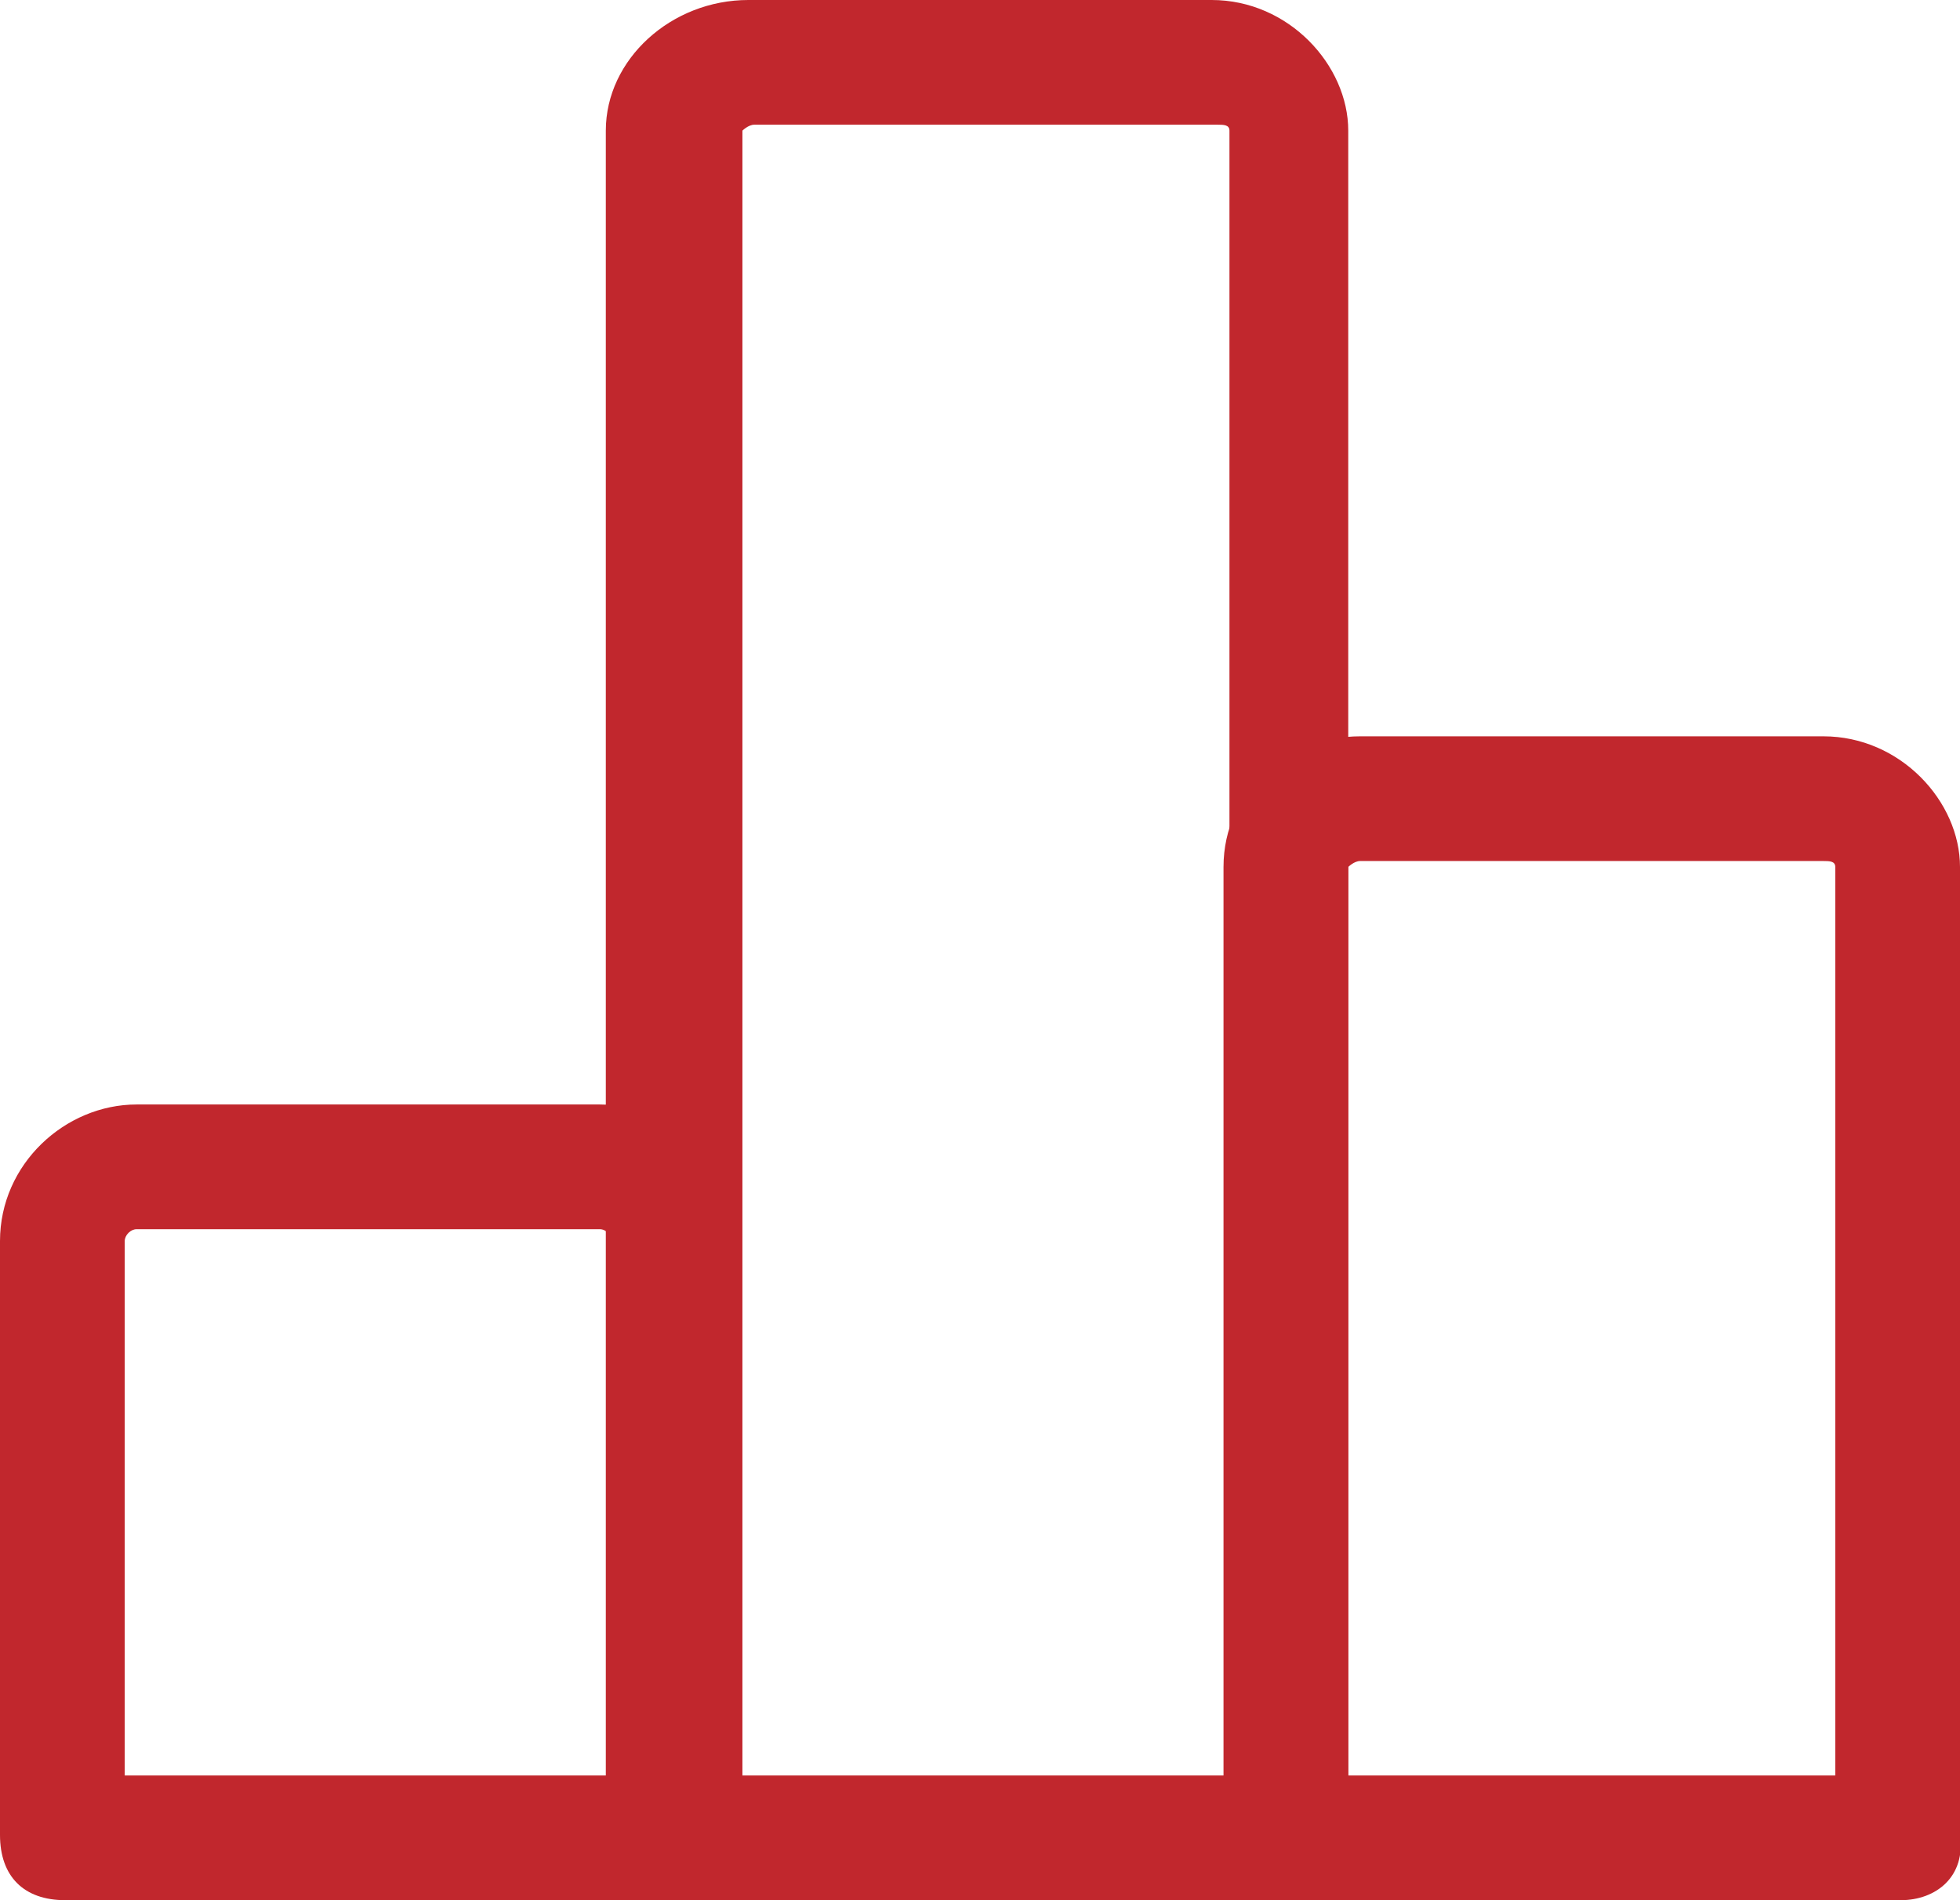 <?xml version="1.0" encoding="utf-8"?>
<!-- Generator: Adobe Illustrator 22.1.0, SVG Export Plug-In . SVG Version: 6.00 Build 0)  -->
<svg version="1.1" id="Слой_1" xmlns="http://www.w3.org/2000/svg" xmlns:xlink="http://www.w3.org/1999/xlink" x="0px" y="0px"
	 viewBox="0 0 33 32" style="enable-background:new 0 0 33 32;" xml:space="preserve">
<style type="text/css">
	.st0{fill:#C1272D;}
</style>
<title>chart</title>
<path class="st0" d="M11.4,32H1.1C0.4,32,0,31.6,0,30.9v-10c0-1.3,1.1-2.3,2.3-2.3h7.8c1.3,0,2.3,1.1,2.3,2.3v10
	C12.5,31.6,11.9,32,11.4,32z M2.1,29.9h8.2v-9c0-0.1-0.1-0.2-0.2-0.2H2.3c-0.1,0-0.2,0.1-0.2,0.2C2.1,20.9,2.1,29.9,2.1,29.9z"/>
<path class="st0" d="M21.7,32H11.3c-0.6,0-1.1-0.4-1.1-1.1V2.2C10.2,1,11.3,0,12.6,0h7.8c1.3,0,2.3,1.1,2.3,2.2v28.7
	C22.7,31.6,22.3,32,21.7,32z M12.5,29.9h8.2V2.2c0-0.1-0.1-0.1-0.2-0.1h-7.8c-0.1,0-0.2,0.1-0.2,0.1S12.5,29.9,12.5,29.9z"/>
<path class="st0" d="M32,32H21.7c-0.6,0-1.1-0.4-1.1-1.1V14.6c0-1.3,1.1-2.2,2.3-2.2h7.8c1.3,0,2.3,1.1,2.3,2.2v16.3
	C33.1,31.6,32.6,32,32,32z M22.7,29.9h8.2V14.6c0-0.1-0.1-0.1-0.2-0.1h-7.8c-0.1,0-0.2,0.1-0.2,0.1V29.9z"/>
</svg>
